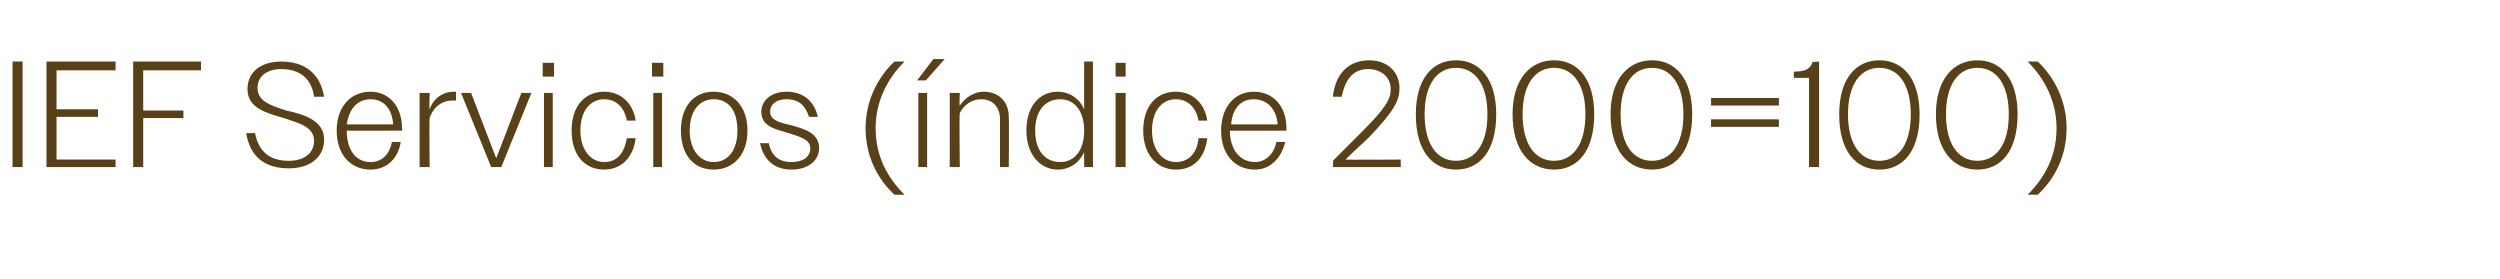 <?xml version="1.0" standalone="no"?><!DOCTYPE svg PUBLIC "-//W3C//DTD SVG 1.1//EN" "http://www.w3.org/Graphics/SVG/1.1/DTD/svg11.dtd"><svg xmlns="http://www.w3.org/2000/svg" version="1.1" width="199px" height="22.2px" viewBox="0 -1 199 22.2" style="top:-1px">  <desc>IEF Servicios ( ndice 2000=100)</desc>  <defs/>  <g id="Polygon107555">    <path d="M 1 3.9 L 1.8 3.9 L 1.8 12.3 L 1 12.3 L 1 3.9 Z M 3.7 3.9 L 9.2 3.9 L 9.2 4.6 L 4.5 4.6 L 4.5 7.7 L 7.8 7.7 L 7.8 8.3 L 4.5 8.3 L 4.5 11.7 L 9.2 11.7 L 9.2 12.3 L 3.7 12.3 L 3.7 3.9 Z M 10.6 3.9 L 16 3.9 L 16 4.6 L 11.4 4.6 L 11.4 7.8 L 14.6 7.8 L 14.6 8.4 L 11.4 8.4 L 11.4 12.3 L 10.6 12.3 L 10.6 3.9 Z M 19.6 9.6 C 19.6 9.6 20.3 9.6 20.3 9.6 C 20.6 11.1 21.5 11.8 23 11.8 C 24.2 11.8 25 11.2 25 10.2 C 25 9.1 23.8 8.8 22.6 8.4 C 21.2 8 19.7 7.6 19.7 6.1 C 19.7 4.7 20.8 3.9 22.4 3.9 C 24.3 3.9 25.5 4.9 25.8 6.7 C 25.8 6.7 25 6.7 25 6.7 C 24.8 5.2 23.8 4.5 22.4 4.5 C 21.2 4.5 20.5 5.1 20.5 6 C 20.5 7.1 21.6 7.4 22.8 7.8 C 24.2 8.1 25.8 8.6 25.8 10.1 C 25.8 11.5 24.7 12.4 23 12.4 C 21.1 12.4 19.9 11.5 19.6 9.6 Z M 26.8 9.4 C 26.8 7.5 27.9 6.3 29.5 6.3 C 30.9 6.3 32 7.4 32 9.2 C 32.04 9.22 32 9.4 32 9.4 L 27.6 9.4 C 27.6 9.4 27.56 9.4 27.6 9.4 C 27.6 10.9 28.3 11.9 29.5 11.9 C 30.4 11.9 31 11.3 31.2 10.3 C 31.2 10.3 31.9 10.3 31.9 10.3 C 31.7 11.6 30.8 12.5 29.5 12.5 C 27.9 12.5 26.8 11.3 26.8 9.4 Z M 27.6 8.9 C 27.6 8.9 31.3 8.9 31.3 8.9 C 31.2 7.6 30.5 6.9 29.5 6.9 C 28.5 6.9 27.8 7.6 27.6 8.9 Z M 33.4 6.4 L 34.2 6.4 C 34.2 6.4 34.16 7.74 34.2 7.7 C 34.5 6.8 35.3 6.3 36.1 6.3 C 36.2 6.3 36.2 6.3 36.3 6.3 C 36.3 6.3 36.3 7 36.3 7 C 36.2 7 36.1 7 36 7 C 35.2 7 34.5 7.5 34.2 8.4 C 34.16 8.38 34.2 12.3 34.2 12.3 L 33.4 12.3 L 33.4 6.4 Z M 36.7 6.4 L 37.5 6.4 L 38.5 9 L 39.5 11.6 L 40.5 9 L 41.5 6.4 L 42.3 6.4 L 39.9 12.3 L 39.1 12.3 L 36.7 6.4 Z M 43.2 4 L 44.1 4 L 44.1 5.1 L 43.2 5.1 L 43.2 4 Z M 43.3 6.4 L 44 6.4 L 44 12.3 L 43.3 12.3 L 43.3 6.4 Z M 45.5 9.4 C 45.5 7.5 46.5 6.3 48.1 6.3 C 49.4 6.3 50.4 7.2 50.6 8.6 C 50.6 8.6 49.9 8.6 49.9 8.6 C 49.7 7.5 49 6.9 48.1 6.9 C 47 6.9 46.2 7.8 46.2 9.4 C 46.2 10.9 47 11.9 48.1 11.9 C 49.1 11.9 49.7 11.2 49.9 10 C 49.9 10 50.6 10 50.6 10 C 50.4 11.6 49.4 12.5 48.1 12.5 C 46.5 12.5 45.5 11.3 45.5 9.4 Z M 51.9 4 L 52.8 4 L 52.8 5.1 L 51.9 5.1 L 51.9 4 Z M 52 6.4 L 52.7 6.4 L 52.7 12.3 L 52 12.3 L 52 6.4 Z M 54.2 9.4 C 54.2 7.5 55.2 6.3 56.8 6.3 C 58.4 6.3 59.5 7.5 59.5 9.4 C 59.5 11.3 58.4 12.5 56.8 12.5 C 55.2 12.5 54.2 11.3 54.2 9.4 Z M 54.9 9.4 C 54.9 10.9 55.7 11.9 56.8 11.9 C 58 11.9 58.7 10.9 58.7 9.4 C 58.7 7.8 58 6.9 56.8 6.9 C 55.7 6.9 54.9 7.8 54.9 9.4 Z M 60.5 10.4 C 60.5 10.4 61.2 10.4 61.2 10.4 C 61.4 11.4 62 11.9 63 11.9 C 63.9 11.9 64.5 11.5 64.5 10.8 C 64.5 10.1 63.7 9.9 62.8 9.6 C 61.8 9.3 60.6 9.1 60.6 7.9 C 60.6 7 61.4 6.3 62.6 6.3 C 63.9 6.3 64.8 7 65.1 8.3 C 65.1 8.3 64.4 8.3 64.4 8.3 C 64.1 7.4 63.6 6.9 62.6 6.9 C 61.8 6.9 61.3 7.3 61.3 7.9 C 61.3 8.6 62.2 8.8 63.1 9 C 64.1 9.3 65.2 9.6 65.2 10.8 C 65.2 11.8 64.3 12.5 63 12.5 C 61.7 12.5 60.8 11.8 60.5 10.4 Z M 68.9 9.2 C 68.9 7 69.9 5.1 71.2 3.9 C 71.2 3.9 72 3.9 72 3.9 C 70.6 5.3 69.7 7.1 69.7 9.2 C 69.7 11.4 70.6 13.1 72 14.5 C 72 14.5 71.2 14.5 71.2 14.5 C 69.9 13.3 68.9 11.5 68.9 9.2 Z M 73.1 6.4 L 73.8 6.4 L 73.8 12.3 L 73.1 12.3 L 73.1 6.4 Z M 74.3 3.7 L 75.2 3.7 L 73.7 5.4 L 73 5.4 L 74.3 3.7 Z M 75.6 6.4 L 76.4 6.4 C 76.4 6.4 76.35 7.43 76.4 7.4 C 76.8 6.8 77.5 6.3 78.3 6.3 C 79.6 6.3 80.3 7.2 80.3 8.3 C 80.33 8.34 80.3 12.3 80.3 12.3 L 79.6 12.3 C 79.6 12.3 79.6 8.47 79.6 8.5 C 79.6 7.5 79 6.9 78.1 6.9 C 77.3 6.9 76.7 7.4 76.4 8 C 76.35 7.97 76.4 12.3 76.4 12.3 L 75.6 12.3 L 75.6 6.4 Z M 86.3 11.1 C 85.9 12 85.1 12.5 84.2 12.5 C 82.8 12.5 81.7 11.3 81.7 9.4 C 81.7 7.5 82.7 6.3 84.2 6.3 C 85.1 6.3 85.9 6.8 86.3 7.7 C 86.29 7.72 86.3 3.9 86.3 3.9 L 87 3.9 L 87 12.3 L 86.3 12.3 C 86.3 12.3 86.29 11.06 86.3 11.1 Z M 82.4 9.4 C 82.4 11 83.2 11.9 84.4 11.9 C 85.5 11.9 86.3 11 86.3 9.4 C 86.3 7.8 85.5 6.9 84.4 6.9 C 83.2 6.9 82.4 7.8 82.4 9.4 Z M 88.8 4 L 89.6 4 L 89.6 5.1 L 88.8 5.1 L 88.8 4 Z M 88.8 6.4 L 89.6 6.4 L 89.6 12.3 L 88.8 12.3 L 88.8 6.4 Z M 91 9.4 C 91 7.5 92 6.3 93.6 6.3 C 94.9 6.3 95.9 7.2 96.1 8.6 C 96.1 8.6 95.4 8.6 95.4 8.6 C 95.2 7.5 94.5 6.9 93.6 6.9 C 92.5 6.9 91.7 7.8 91.7 9.4 C 91.7 10.9 92.5 11.9 93.6 11.9 C 94.6 11.9 95.3 11.2 95.4 10 C 95.4 10 96.1 10 96.1 10 C 95.9 11.6 95 12.5 93.6 12.5 C 92.1 12.5 91 11.3 91 9.4 Z M 97.2 9.4 C 97.2 7.5 98.3 6.3 99.8 6.3 C 101.3 6.3 102.4 7.4 102.4 9.2 C 102.39 9.22 102.4 9.4 102.4 9.4 L 97.9 9.4 C 97.9 9.4 97.92 9.4 97.9 9.4 C 97.9 10.9 98.7 11.9 99.9 11.9 C 100.7 11.9 101.4 11.3 101.6 10.3 C 101.6 10.3 102.3 10.3 102.3 10.3 C 102 11.6 101.1 12.5 99.9 12.5 C 98.3 12.5 97.2 11.3 97.2 9.4 Z M 98 8.9 C 98 8.9 101.7 8.9 101.7 8.9 C 101.6 7.6 100.8 6.9 99.8 6.9 C 98.8 6.9 98.1 7.6 98 8.9 Z M 106.1 11.8 C 107.1 10.8 107.8 10.1 108.4 9.5 C 110.3 7.6 110.7 6.9 110.7 6.1 C 110.7 5.1 109.9 4.5 108.9 4.5 C 107.8 4.5 107.1 5.2 106.8 6.7 C 106.8 6.7 106.1 6.7 106.1 6.7 C 106.3 4.8 107.4 3.8 109 3.8 C 110.4 3.8 111.4 4.7 111.4 6 C 111.4 7 111 7.8 109 9.9 C 108.5 10.4 107.8 11 107.1 11.7 C 107.07 11.73 111.5 11.7 111.5 11.7 L 111.5 12.3 L 106.1 12.3 C 106.1 12.3 106.14 11.75 106.1 11.8 Z M 112.7 8.1 C 112.7 5.3 114 3.8 115.9 3.8 C 117.8 3.8 119.1 5.3 119.1 8.1 C 119.1 11 117.8 12.5 115.9 12.5 C 114 12.5 112.7 11 112.7 8.1 Z M 118.4 8.1 C 118.4 5.7 117.4 4.4 115.9 4.4 C 114.4 4.4 113.4 5.7 113.4 8.1 C 113.4 10.5 114.4 11.8 115.9 11.8 C 117.4 11.8 118.4 10.5 118.4 8.1 Z M 120.4 8.1 C 120.4 5.3 121.8 3.8 123.7 3.8 C 125.6 3.8 126.9 5.3 126.9 8.1 C 126.9 11 125.6 12.5 123.7 12.5 C 121.8 12.5 120.4 11 120.4 8.1 Z M 126.2 8.1 C 126.2 5.7 125.2 4.4 123.7 4.4 C 122.2 4.4 121.2 5.7 121.2 8.1 C 121.2 10.5 122.2 11.8 123.7 11.8 C 125.2 11.8 126.2 10.5 126.2 8.1 Z M 128.2 8.1 C 128.2 5.3 129.6 3.8 131.5 3.8 C 133.4 3.8 134.7 5.3 134.7 8.1 C 134.7 11 133.4 12.5 131.5 12.5 C 129.6 12.5 128.2 11 128.2 8.1 Z M 134 8.1 C 134 5.7 133 4.4 131.5 4.4 C 130 4.4 129 5.7 129 8.1 C 129 10.5 130 11.8 131.5 11.8 C 133 11.8 134 10.5 134 8.1 Z M 136.2 7.4 L 136.2 6.8 L 141.6 6.8 L 141.6 7.4 L 136.2 7.4 Z M 136.2 9.1 L 136.2 8.5 L 141.6 8.5 L 141.6 9.1 L 136.2 9.1 Z M 144 5.2 L 142.8 5.2 C 142.8 5.2 142.77 4.74 142.8 4.7 C 143.7 4.7 144.1 4.5 144.3 3.9 C 144.3 3.95 144.8 3.9 144.8 3.9 L 144.8 12.3 L 144 12.3 L 144 5.2 Z M 146.4 8.1 C 146.4 5.3 147.7 3.8 149.6 3.8 C 151.5 3.8 152.8 5.3 152.8 8.1 C 152.8 11 151.5 12.5 149.6 12.5 C 147.7 12.5 146.4 11 146.4 8.1 Z M 152.1 8.1 C 152.1 5.7 151.1 4.4 149.6 4.4 C 148.1 4.4 147.1 5.7 147.1 8.1 C 147.1 10.5 148.1 11.8 149.6 11.8 C 151.1 11.8 152.1 10.5 152.1 8.1 Z M 154.1 8.1 C 154.1 5.3 155.5 3.8 157.4 3.8 C 159.3 3.8 160.6 5.3 160.6 8.1 C 160.6 11 159.3 12.5 157.4 12.5 C 155.5 12.5 154.1 11 154.1 8.1 Z M 159.9 8.1 C 159.9 5.7 158.9 4.4 157.4 4.4 C 155.9 4.4 154.9 5.7 154.9 8.1 C 154.9 10.5 155.9 11.8 157.4 11.8 C 158.9 11.8 159.9 10.5 159.9 8.1 Z M 164.5 9.2 C 164.5 11.5 163.5 13.3 162.2 14.5 C 162.2 14.5 161.4 14.5 161.4 14.5 C 162.8 13.1 163.7 11.4 163.7 9.2 C 163.7 7.1 162.8 5.3 161.4 3.9 C 161.4 3.9 162.2 3.9 162.2 3.9 C 163.5 5.1 164.5 7 164.5 9.2 Z " stroke="none" fill="#584119"/>  </g></svg>